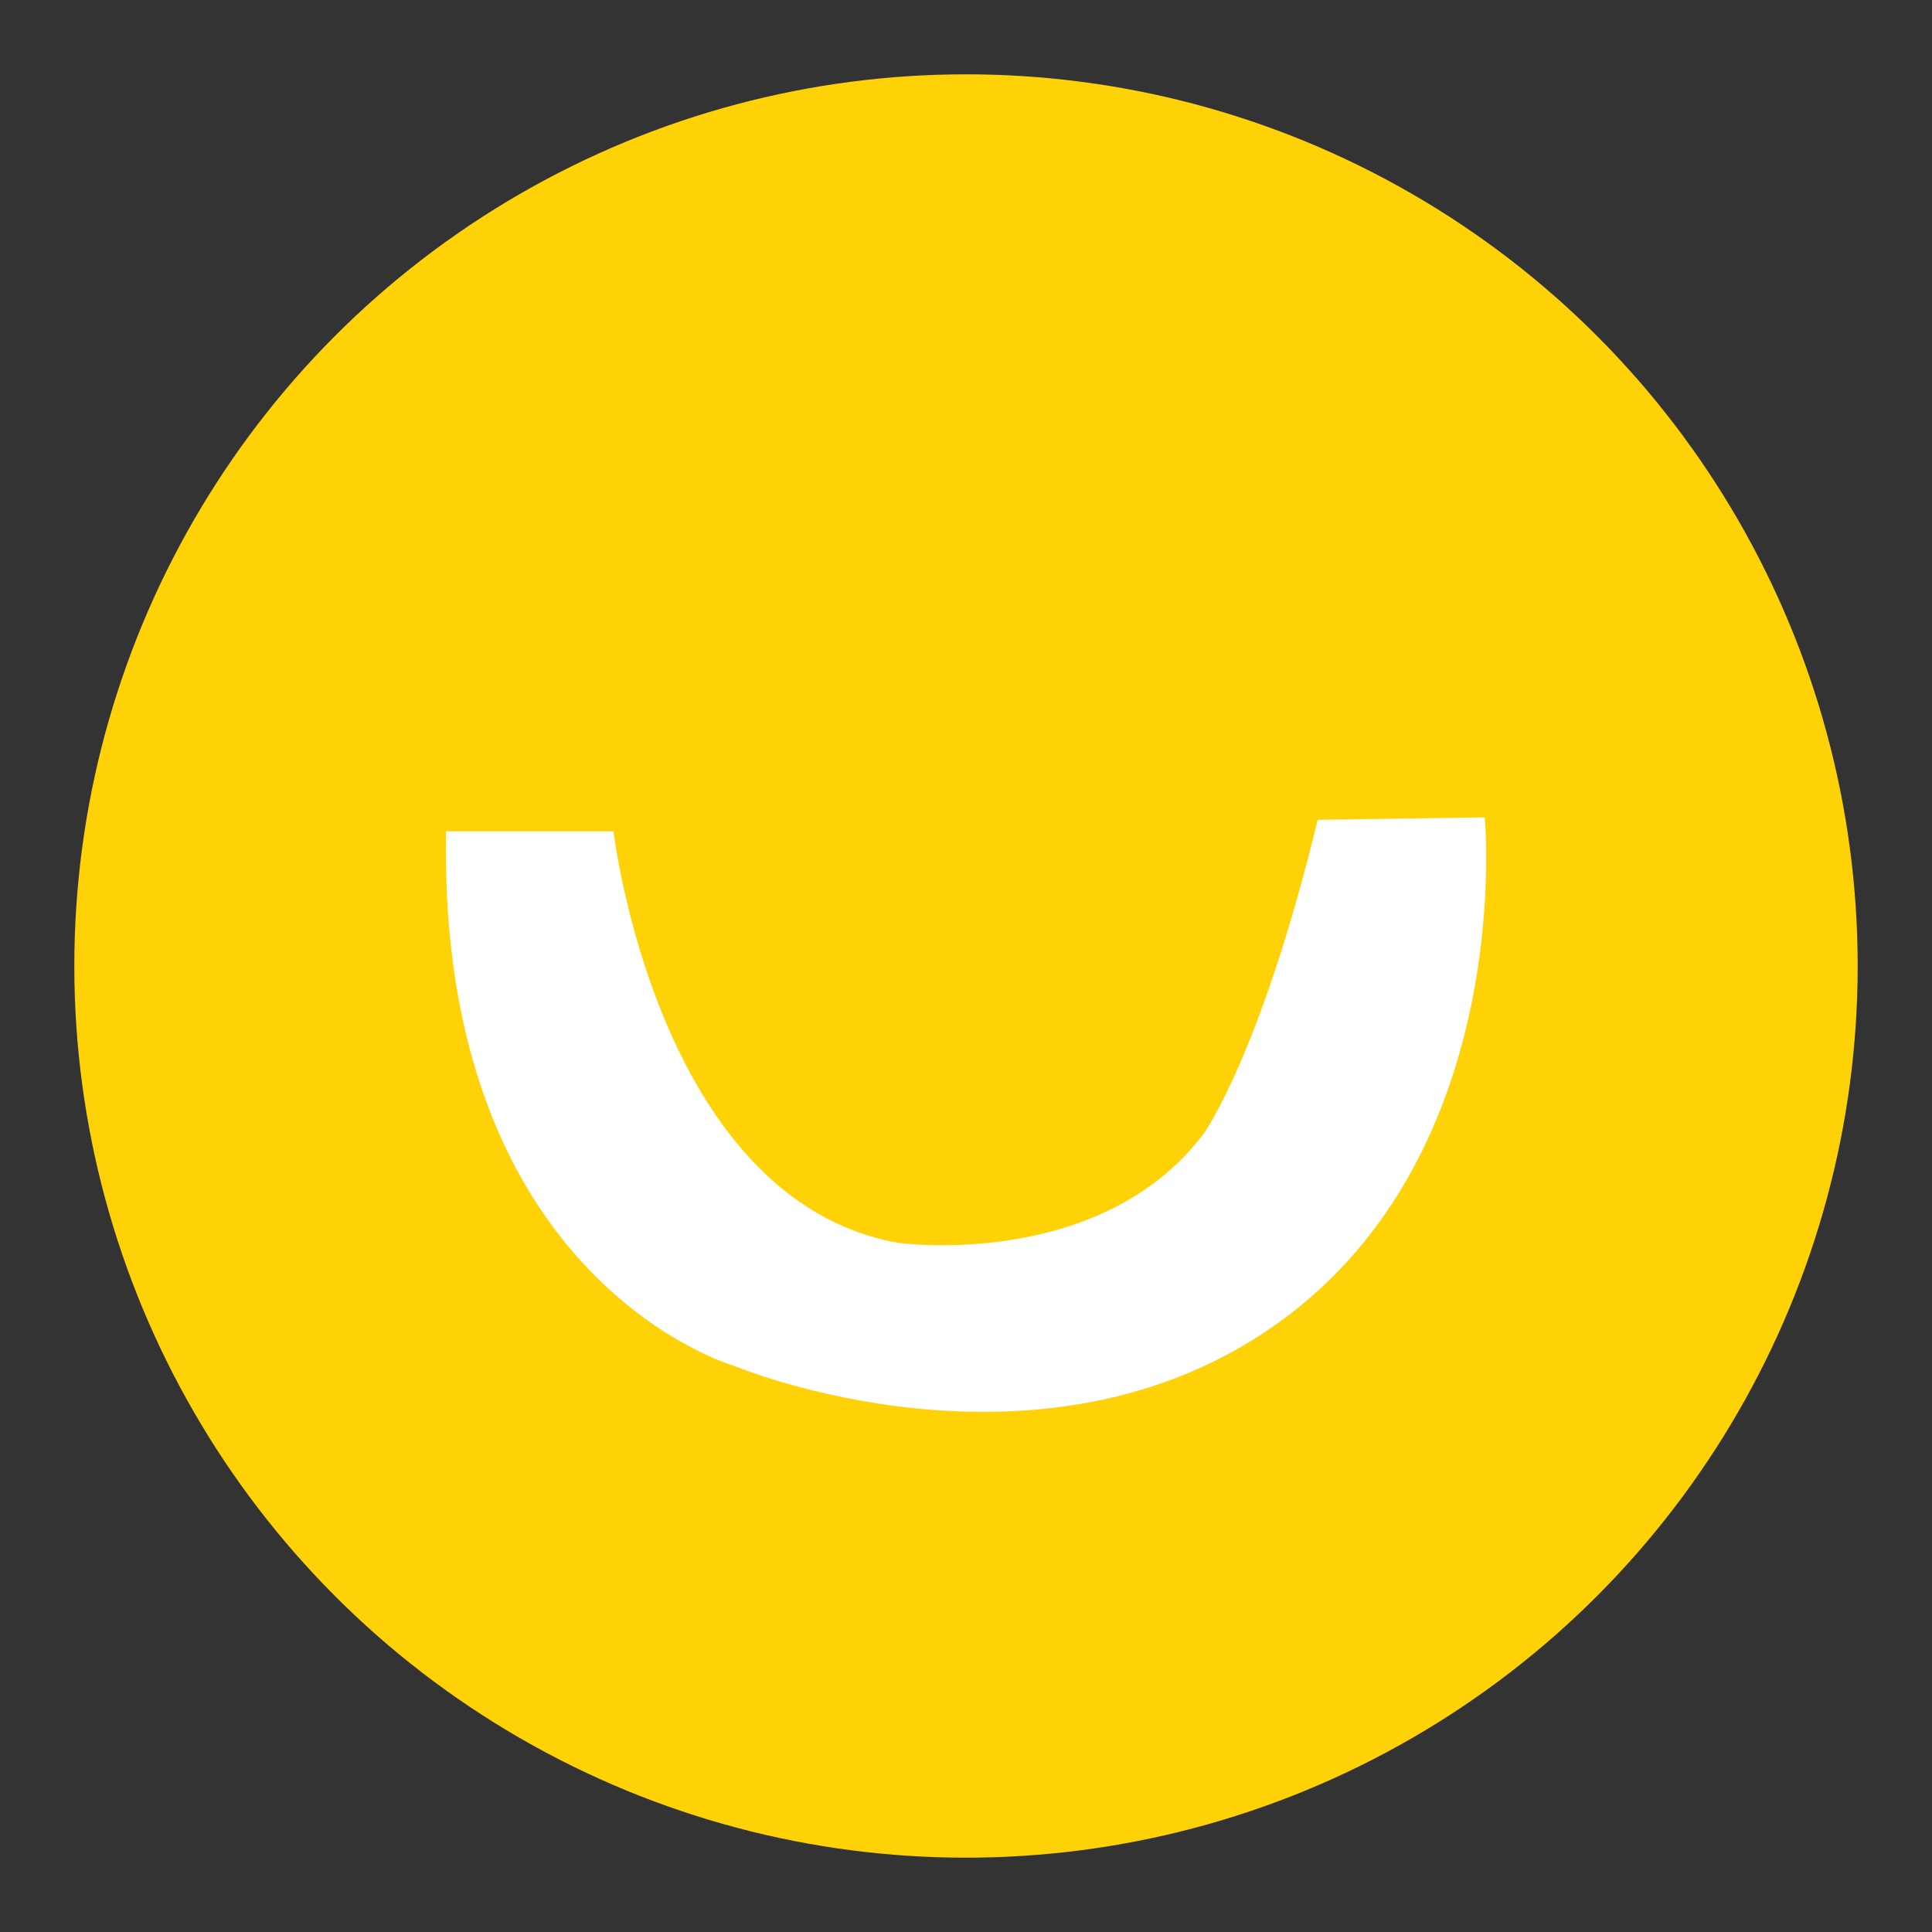 <svg width="62" height="62" viewBox="0 0 62 62" fill="none" xmlns="http://www.w3.org/2000/svg">
<rect x="0" y="0" width="62" height="62" fill="#333333" stroke="none"/>
<circle cx="31" cy="31" r="28.615" fill="#FFD208"/>
<path d="M14.317 26.678H19.689C19.689 26.678 21.067 38.483 28.814 39.883C28.814 39.883 35.288 40.795 38.628 36.382C38.628 36.382 40.459 33.842 42.286 26.309L47.646 26.23C47.646 26.23 48.684 36.94 41.038 42.439C33.393 47.938 23.579 43.84 23.579 43.84C23.579 43.84 14.036 41.142 14.315 26.675L14.317 26.678Z" fill="white"/>
</svg>
